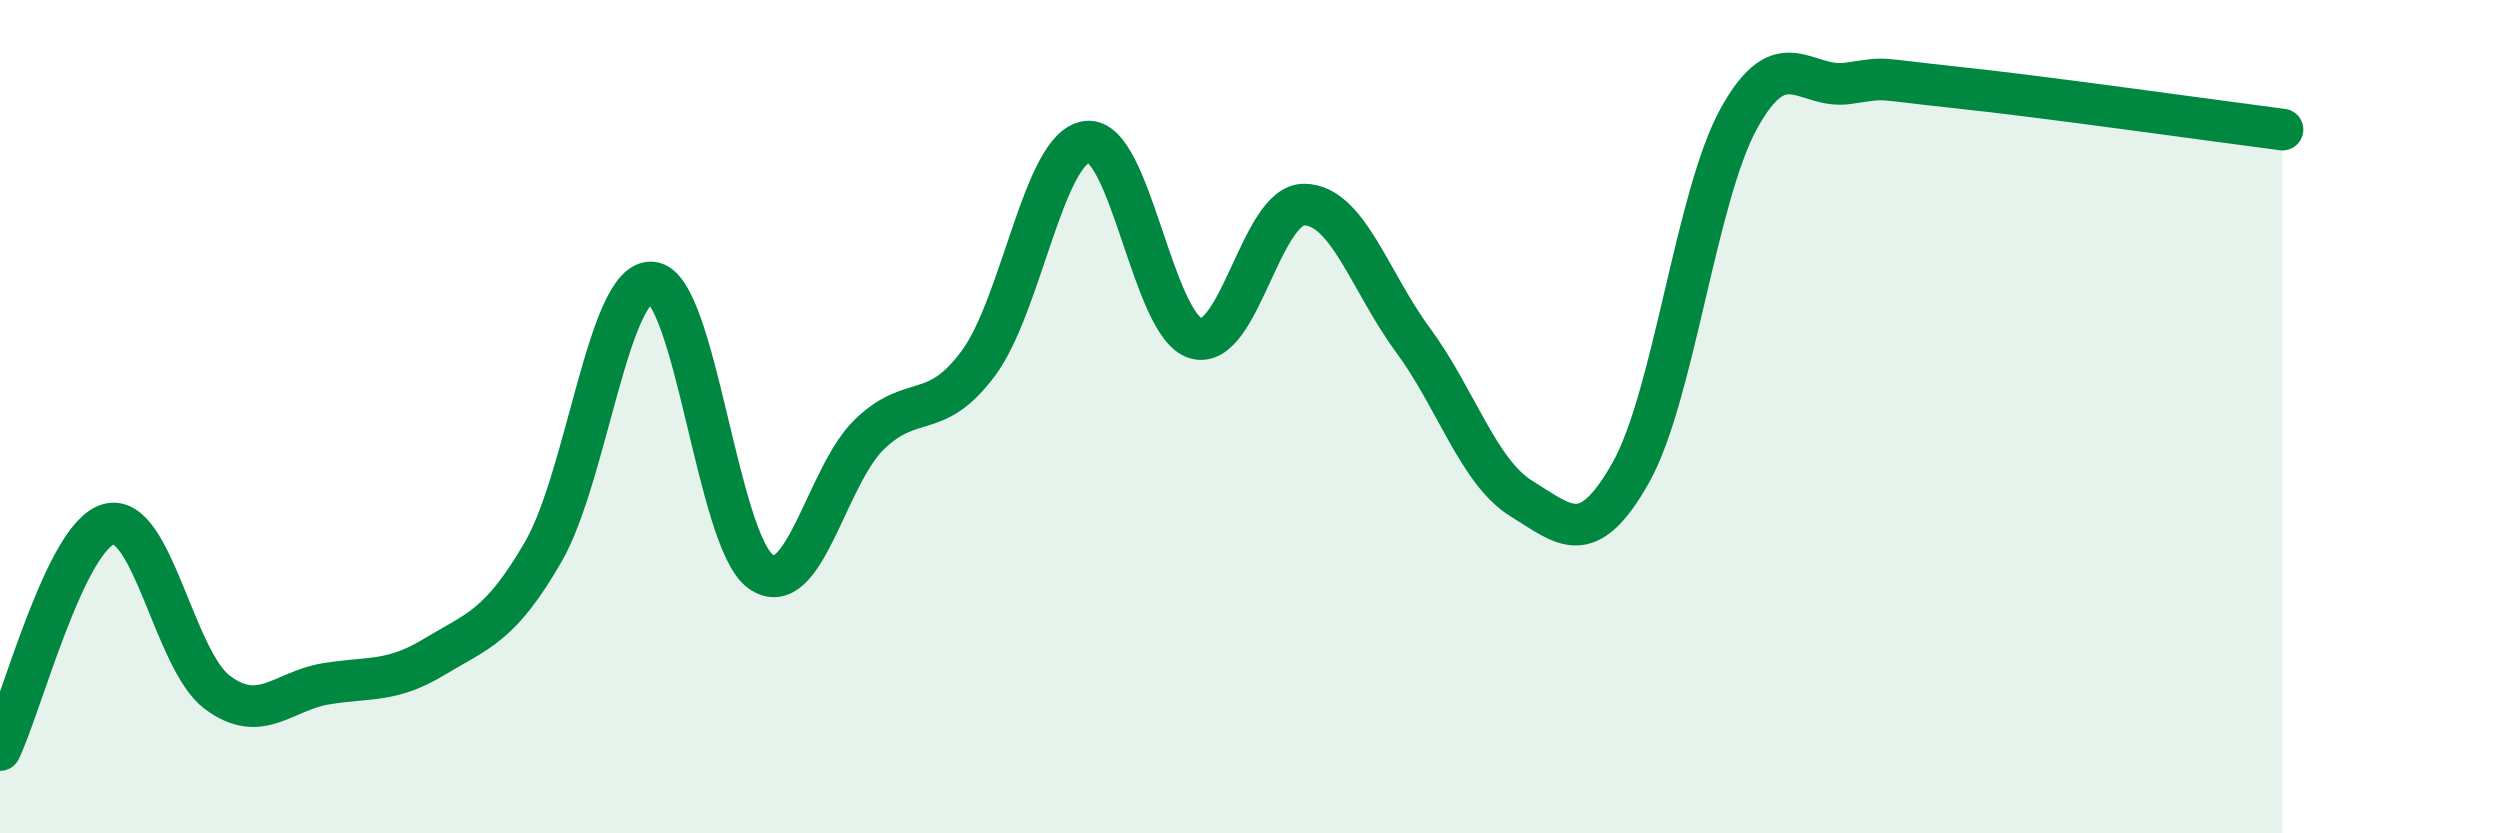 
    <svg width="60" height="20" viewBox="0 0 60 20" xmlns="http://www.w3.org/2000/svg">
      <path
        d="M 0,18 C 0.52,16.92 1.57,12.86 2.61,12.58 C 3.65,12.3 4.18,15.85 5.22,16.62 C 6.26,17.39 6.79,16.58 7.83,16.41 C 8.87,16.24 9.39,16.39 10.43,15.76 C 11.47,15.13 12,15.04 13.04,13.24 C 14.08,11.44 14.61,6.68 15.65,6.78 C 16.69,6.88 17.22,12.99 18.26,13.72 C 19.3,14.45 19.83,11.42 20.87,10.42 C 21.91,9.42 22.44,10.12 23.48,8.72 C 24.52,7.32 25.05,3.52 26.09,3.4 C 27.13,3.28 27.66,7.82 28.7,8.12 C 29.74,8.42 30.26,4.9 31.3,4.91 C 32.34,4.92 32.87,6.75 33.91,8.16 C 34.95,9.57 35.48,11.33 36.52,11.97 C 37.56,12.61 38.09,13.19 39.13,11.36 C 40.17,9.53 40.7,4.7 41.74,2.83 C 42.78,0.96 43.31,2.15 44.35,2 C 45.39,1.85 44.87,1.88 46.96,2.1 C 49.05,2.32 53.22,2.91 54.78,3.11L54.78 20L0 20Z"
        fill="#008740"
        opacity="0.1"
        stroke-linecap="round"
        stroke-linejoin="round"
      />
      <path
        d="M 0,18 C 0.52,16.92 1.57,12.86 2.61,12.58 C 3.65,12.3 4.18,15.85 5.22,16.62 C 6.26,17.39 6.79,16.58 7.83,16.41 C 8.87,16.24 9.39,16.39 10.43,15.76 C 11.47,15.13 12,15.04 13.04,13.24 C 14.08,11.44 14.61,6.68 15.65,6.78 C 16.69,6.88 17.22,12.99 18.26,13.72 C 19.3,14.45 19.83,11.42 20.87,10.42 C 21.91,9.42 22.44,10.12 23.48,8.72 C 24.52,7.32 25.05,3.52 26.09,3.4 C 27.13,3.28 27.66,7.82 28.7,8.12 C 29.74,8.42 30.26,4.9 31.3,4.91 C 32.34,4.92 32.87,6.75 33.91,8.16 C 34.95,9.57 35.48,11.33 36.52,11.97 C 37.56,12.61 38.09,13.19 39.13,11.36 C 40.17,9.53 40.7,4.7 41.74,2.83 C 42.78,0.96 43.31,2.15 44.35,2 C 45.39,1.85 44.87,1.88 46.96,2.1 C 49.05,2.32 53.22,2.91 54.78,3.11"
        stroke="#008740"
        stroke-width="1"
        fill="none"
        stroke-linecap="round"
        stroke-linejoin="round"
      />
    </svg>
  